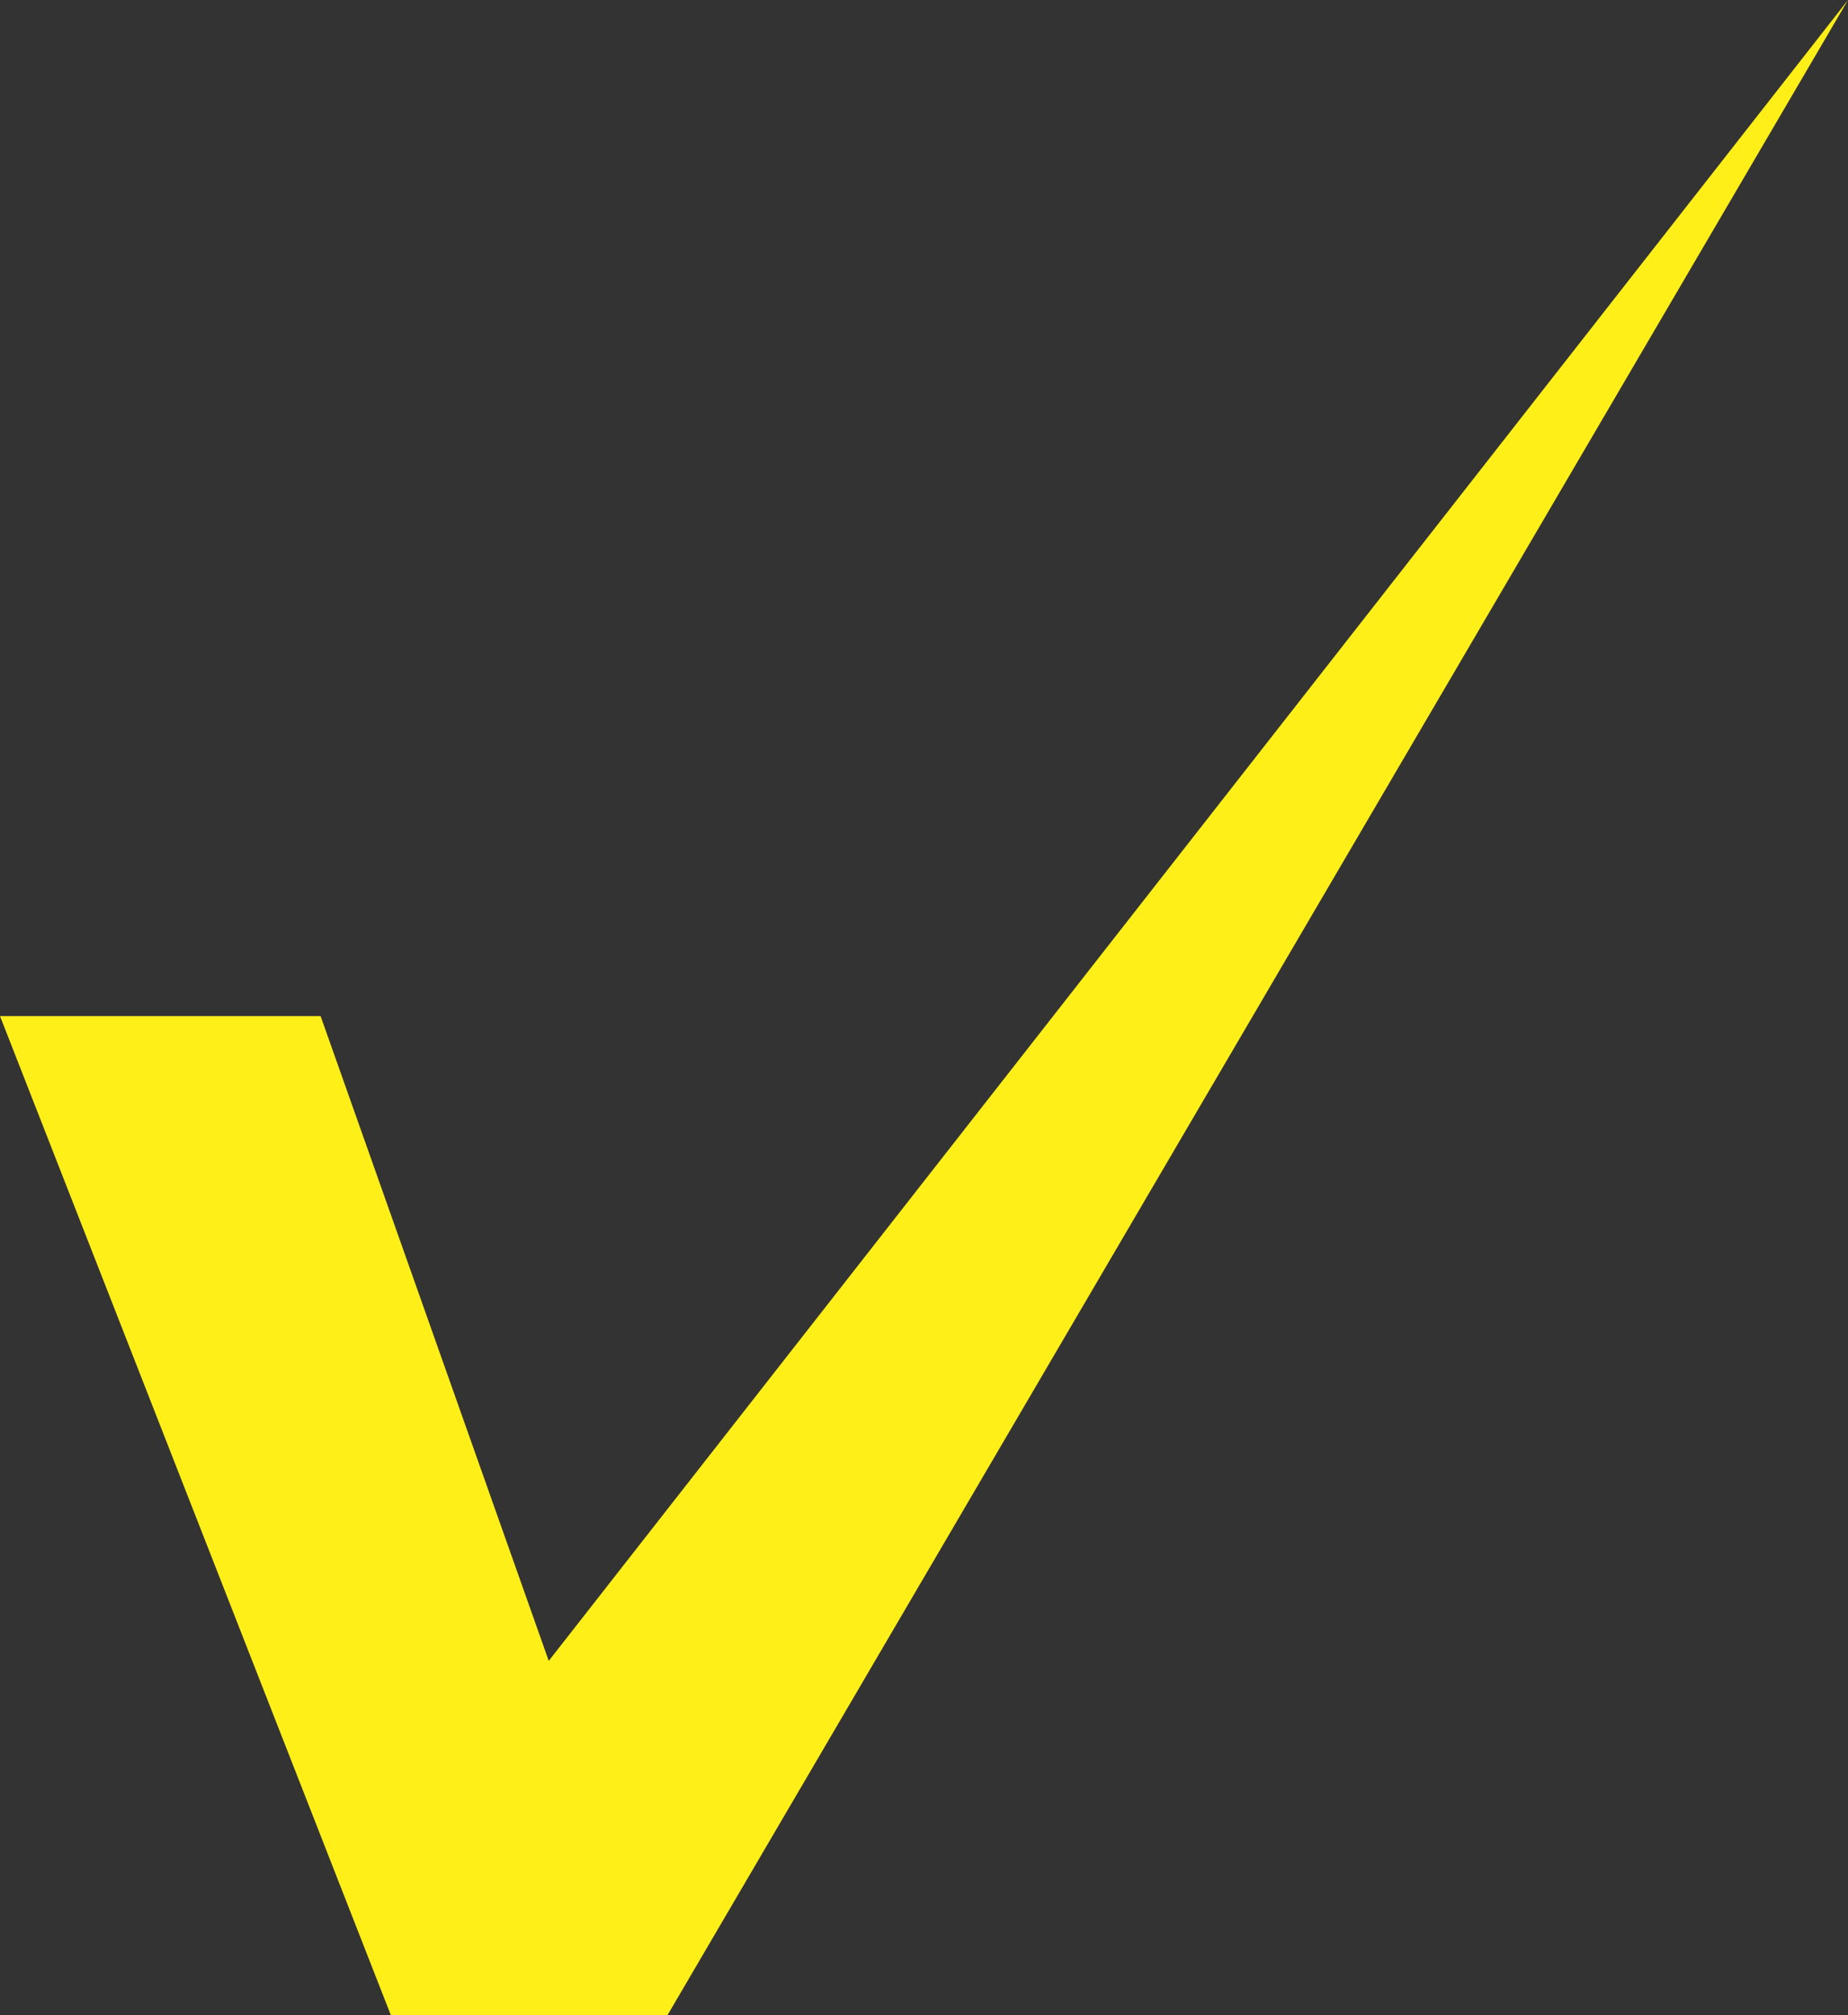 <?xml version="1.0" encoding="utf-8"?>
<!-- Generator: Adobe Illustrator 17.0.0, SVG Export Plug-In . SVG Version: 6.00 Build 0)  -->
<!DOCTYPE svg PUBLIC "-//W3C//DTD SVG 1.1//EN" "http://www.w3.org/Graphics/SVG/1.1/DTD/svg11.dtd">
<svg version="1.1" id="Layer_1" xmlns="http://www.w3.org/2000/svg" xmlns:xlink="http://www.w3.org/1999/xlink" x="0px" y="0px"
	 width="26.002px" height="28.346px" viewBox="0 0 26.002 28.346" enable-background="new 0 0 26.002 28.346" xml:space="preserve">
<rect x="0" y="0" width="26.002" height="28.346" fill="#333333" stroke="none"/>
<polygon fill="#FFEF19" points="9.391,28.346 26.002,0 7.721,23.361 4.511,14.292 0,14.292 5.5,28.346 "/>
</svg>
